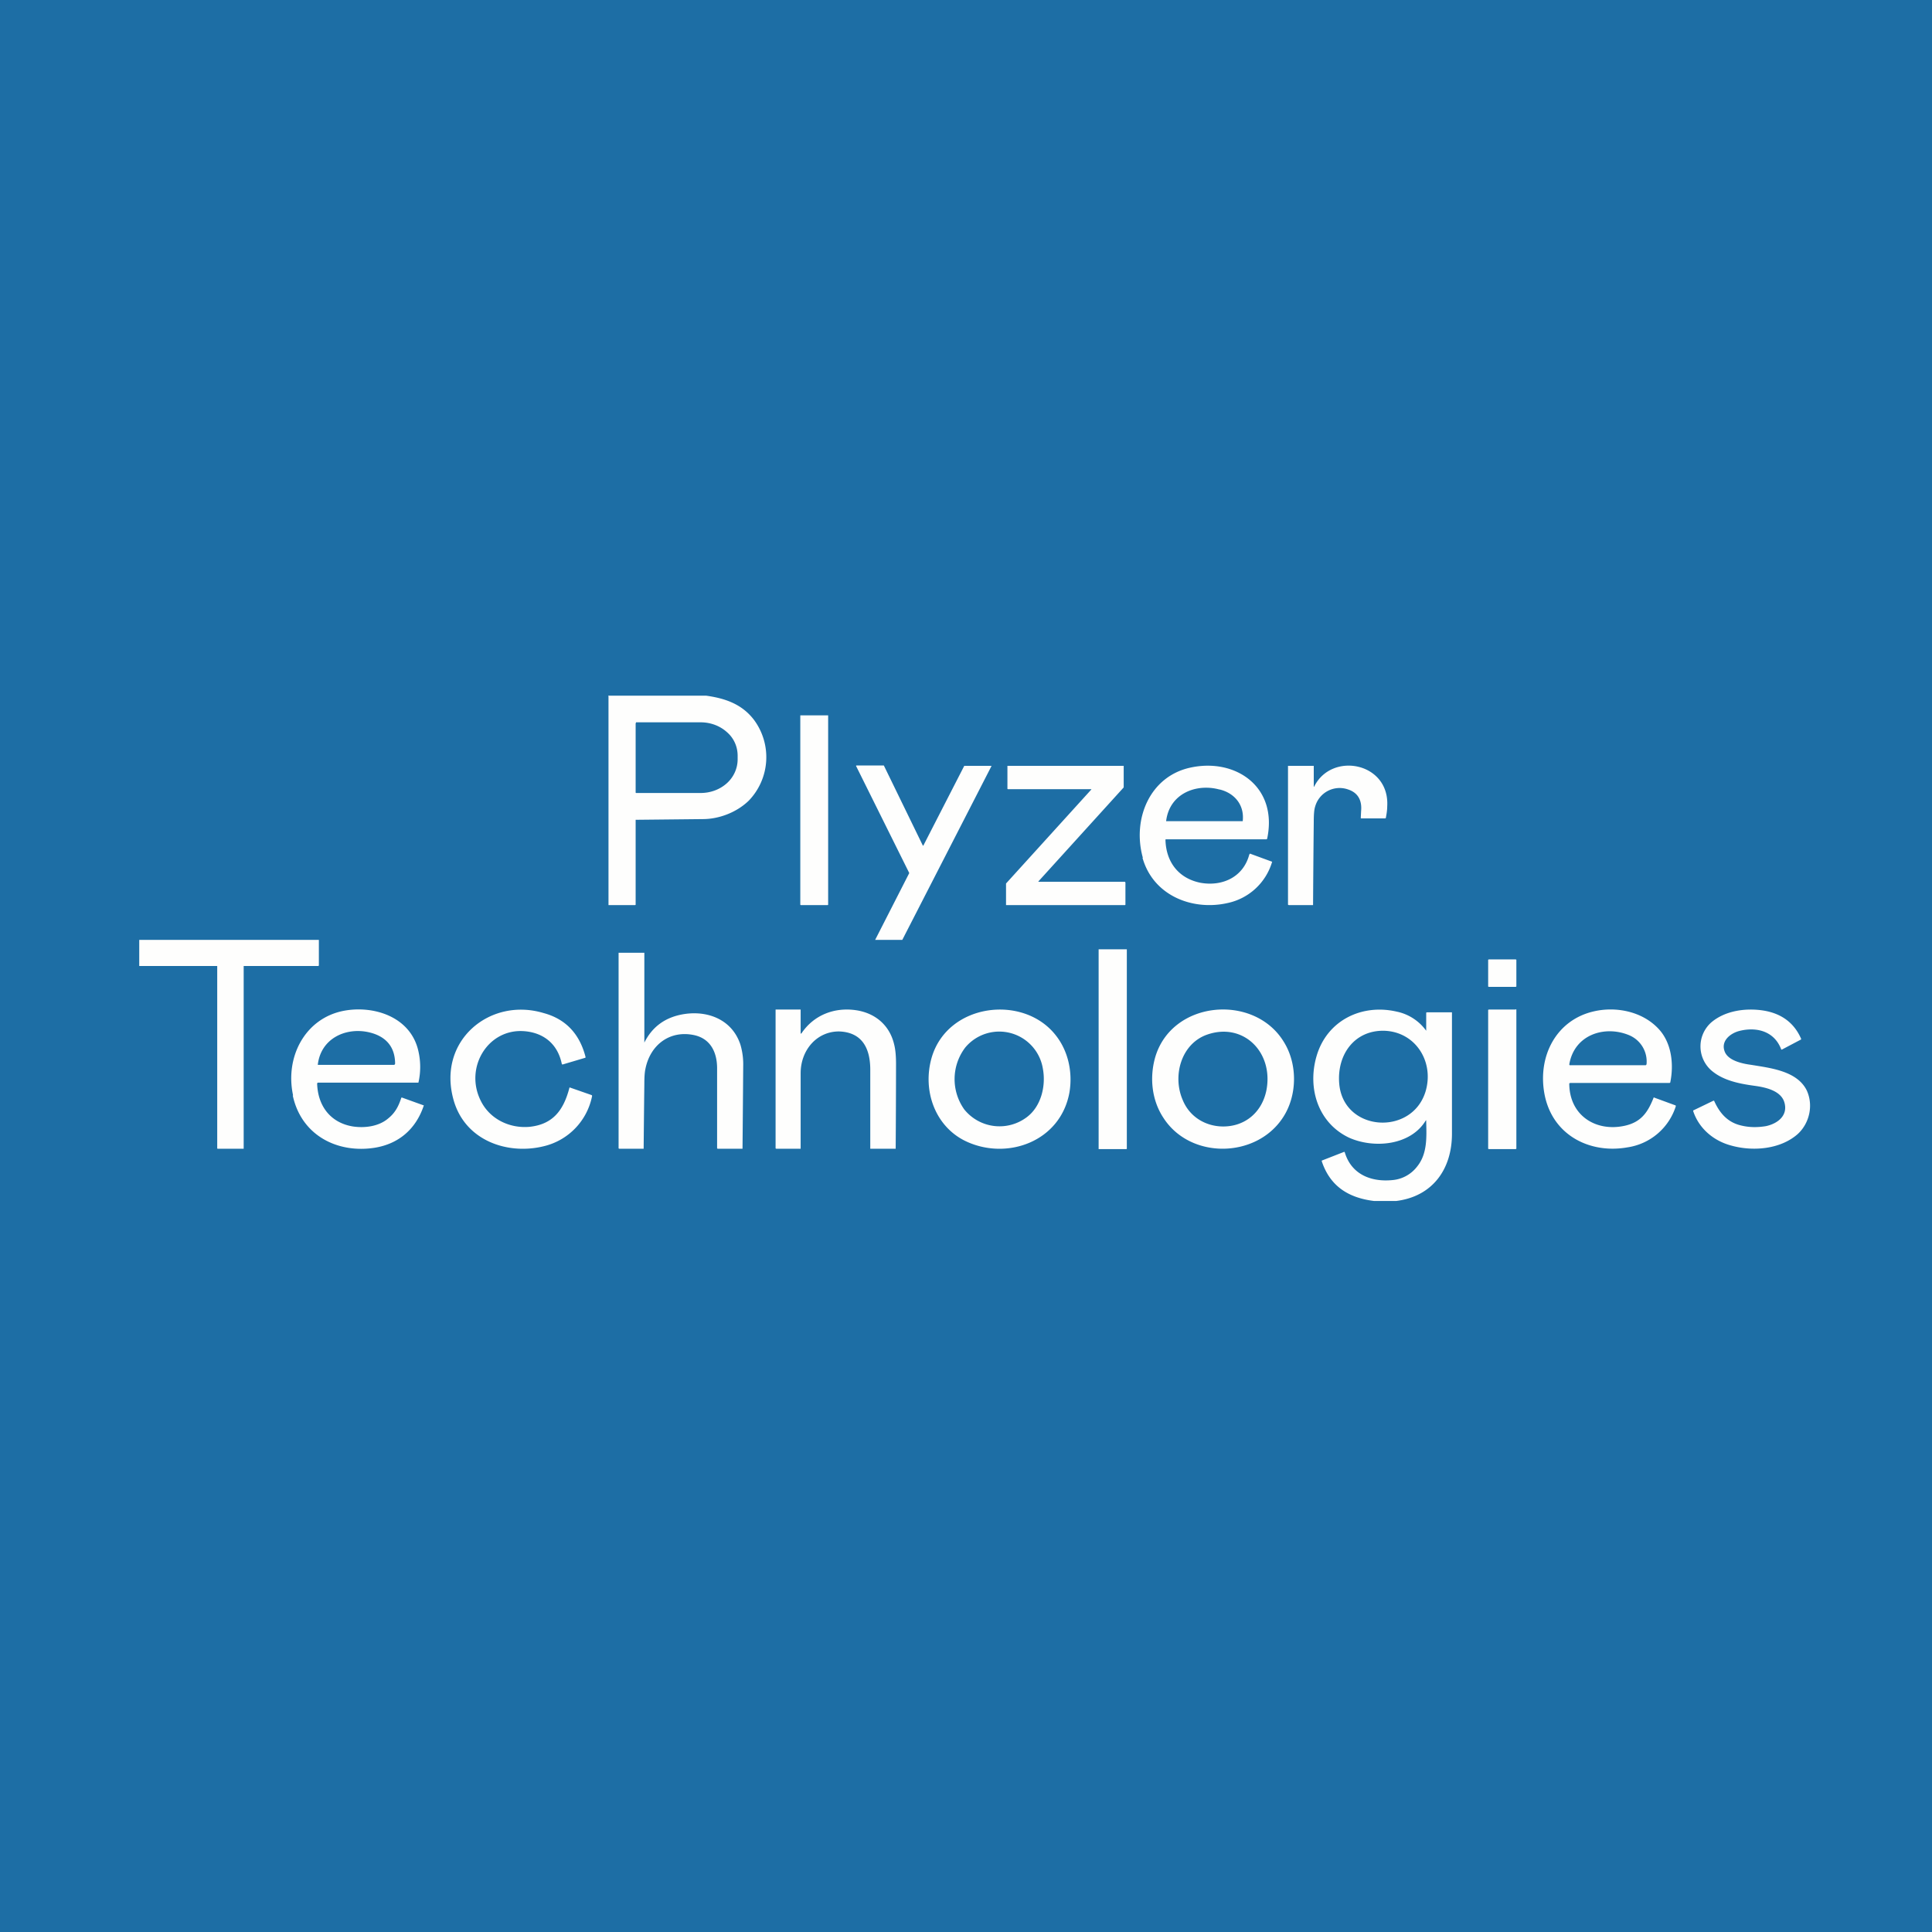 <?xml version="1.0" encoding="UTF-8"?>
<!-- generated by Finnhub -->
<svg viewBox="0 0 55.5 55.5" xmlns="http://www.w3.org/2000/svg">
<path d="M 0,0 H 55.5 V 55.5 H 0 Z" fill="rgb(29, 110, 165)"/>
<path d="M 17.47,19.985 H 20.29 C 20.82,20.06 21.31,20.22 21.66,20.68 A 1.8,1.8 0 0,1 21.51,23 C 21.16,23.34 20.65,23.53 20.19,23.53 A 3032.78,3032.78 0 0,1 18.26,23.55 V 25.99 L 18.25,26 H 17.48 V 20 Z M 18.26,20.77 V 22.77 L 18.27,22.78 H 20.13 C 20.41,22.78 20.68,22.68 20.88,22.5 C 21.08,22.32 21.19,22.07 21.19,21.81 V 21.71 C 21.19,21.46 21.09,21.21 20.88,21.03 C 20.68,20.85 20.41,20.75 20.13,20.75 H 18.27 V 20.77 Z M 23,20.55 H 23.79 V 25.99 L 23.78,26 H 23 L 22.99,25.99 V 20.55 Z M 4,27 H 9.16 V 27.73 L 9.15,27.75 H 7 V 33 H 6.27 C 6.25,33 6.24,33 6.24,32.98 V 27.75 H 4 L 4,27.73 V 27 Z M 17.77,27.37 H 18.51 V 29.95 C 18.73,29.51 19.08,29.25 19.55,29.15 C 20.26,29 21.02,29.25 21.27,30.01 A 2,2 0 0,1 21.35,30.63 A 1158.86,1158.86 0 0,1 21.33,33 H 20.62 L 20.6,32.99 V 30.69 C 20.6,30.24 20.42,29.85 19.96,29.74 C 19.26,29.58 18.68,30 18.54,30.71 C 18.52,30.8 18.51,30.94 18.51,31.13 A 479.62,479.62 0 0,0 18.49,33 H 17.79 L 17.77,32.99 V 27.37 Z M 31.55,27.27 H 32.37 V 33 L 32.36,33.01 H 31.56 V 27.27 Z M 43.54,27.56 H 42.77 L 42.75,27.57 V 28.34 L 42.77,28.35 H 43.54 L 43.56,28.34 V 27.57 L 43.54,27.56 Z M 32.83,24.64 C 32.52,23.53 33.03,22.3 34.2,22.05 C 35.49,21.77 36.72,22.6 36.4,24.1 L 36.38,24.11 H 33.5 C 33.49,24.11 33.48,24.11 33.48,24.13 C 33.5,24.79 33.88,25.24 34.49,25.36 C 35.11,25.47 35.72,25.2 35.89,24.54 H 35.9 V 24.53 A 0.02,0.02 0 0,1 35.93,24.53 L 36.53,24.75 C 36.54,24.75 36.55,24.76 36.54,24.77 A 1.7,1.7 0 0,1 35.27,25.94 C 34.27,26.17 33.13,25.74 32.82,24.64 Z M 35.03,22.68 C 34.37,22.5 33.6,22.79 33.5,23.58 V 23.59 A 0.01,0.01 0 0,0 33.51,23.59 H 35.7 V 23.58 C 35.75,23.11 35.45,22.78 35.04,22.68 Z M 37.75,22.6 C 38.25,21.58 39.93,21.9 39.85,23.17 C 39.85,23.28 39.83,23.39 39.81,23.5 L 39.79,23.51 H 39.1 L 39.09,23.5 L 39.1,23.3 C 39.13,22.98 39,22.77 38.73,22.68 A 0.73,0.73 0 0,0 37.78,23.17 C 37.75,23.26 37.74,23.41 37.74,23.61 A 505.82,505.82 0 0,0 37.72,26 H 37.02 L 37,25.99 V 22 H 37.74 V 22.6 C 37.74,22.62 37.74,22.62 37.74,22.6 Z M 8.42,31.47 C 8.18,30.37 8.76,29.26 9.86,29.04 C 10.72,28.87 11.8,29.2 12.02,30.2 A 2.02,2.02 0 0,1 12.02,31.1 H 9.13 L 9.11,31.12 C 9.13,31.8 9.52,32.26 10.14,32.36 C 10.48,32.41 10.88,32.36 11.15,32.13 C 11.35,31.97 11.45,31.78 11.53,31.53 H 11.55 L 12.16,31.75 C 12.17,31.75 12.18,31.75 12.17,31.77 C 11.94,32.45 11.44,32.86 10.77,32.97 C 9.71,33.14 8.66,32.63 8.41,31.47 Z M 10.58,29.65 C 9.93,29.51 9.22,29.83 9.13,30.58 V 30.59 H 11.33 L 11.35,30.56 C 11.35,30.03 11.04,29.75 10.58,29.65 Z M 13.03,31.6 C 12.55,29.9 14.07,28.64 15.61,29.1 C 16.25,29.27 16.65,29.7 16.82,30.36 C 16.82,30.38 16.82,30.39 16.8,30.39 L 16.16,30.58 L 16.14,30.57 C 16.02,29.97 15.59,29.65 15.02,29.62 C 14,29.57 13.34,30.68 13.81,31.62 C 14.07,32.15 14.64,32.42 15.21,32.37 C 15.88,32.3 16.19,31.9 16.36,31.24 H 16.37 L 17,31.46 L 17.01,31.48 A 1.85,1.85 0 0,1 15.61,32.93 C 14.58,33.18 13.36,32.77 13.03,31.6 Z M 23,29.69 H 23.02 C 23.38,29.15 23.98,28.93 24.59,29.02 C 25.13,29.1 25.56,29.44 25.69,30.02 C 25.72,30.14 25.74,30.32 25.74,30.56 A 415.74,415.74 0 0,1 25.73,33 H 25 V 30.73 C 25,30.08 24.74,29.65 24.1,29.63 C 23.46,29.63 23,30.17 23,30.83 V 33 H 22.3 L 22.28,32.99 V 29 H 23 V 29.69 Z M 26.77,30.36 C 27.24,28.82 29.39,28.56 30.32,29.73 C 30.69,30.19 30.82,30.81 30.72,31.39 C 30.46,32.79 28.95,33.33 27.78,32.8 C 26.87,32.39 26.48,31.33 26.77,30.36 Z M 27.73,30.09 A 1.5,1.5 0 0,0 27.7,31.87 A 1.3,1.3 0 0,0 29.5,32.09 C 29.9,31.79 30.05,31.21 29.96,30.71 A 1.27,1.27 0 0,0 27.73,30.09 Z M 33.18,30.39 C 33.65,28.73 36.03,28.53 36.88,29.93 C 37.28,30.57 37.27,31.48 36.85,32.11 C 36.08,33.28 34.19,33.31 33.42,32.11 C 33.09,31.61 33.02,30.97 33.18,30.39 Z M 34.68,29.72 C 33.93,29.98 33.67,30.91 33.98,31.61 C 34.18,32.09 34.64,32.36 35.14,32.36 C 35.76,32.36 36.25,31.96 36.38,31.32 C 36.59,30.23 35.72,29.36 34.68,29.72 Z M 40.12,34.5 H 39.47 C 38.74,34.41 38.21,34.08 37.97,33.36 V 33.34 L 38.61,33.09 H 38.62 A 0.02,0.02 0 0,1 38.63,33.1 C 38.82,33.74 39.39,33.96 40,33.9 A 1,1 0 0,0 40.71,33.51 C 41.01,33.14 40.98,32.65 40.97,32.21 C 40.97,32.18 40.97,32.17 40.95,32.2 C 40.51,32.91 39.46,33 38.75,32.68 C 37.87,32.26 37.55,31.27 37.82,30.34 C 38.12,29.31 39.12,28.83 40.12,29.06 A 1.39,1.39 0 0,1 40.97,29.61 V 29.09 L 40.99,29.08 H 41.71 V 32.57 C 41.71,33.59 41.15,34.37 40.11,34.5 Z M 38.47,31.11 C 38.57,32.51 40.55,32.65 40.95,31.36 C 41.21,30.5 40.66,29.63 39.75,29.61 C 38.91,29.6 38.41,30.29 38.47,31.11 Z M 45.08,31.12 C 45.08,32.05 45.85,32.52 46.67,32.34 C 47.13,32.24 47.33,31.97 47.5,31.54 C 47.5,31.53 47.51,31.52 47.52,31.53 L 48.12,31.75 C 48.14,31.75 48.14,31.77 48.14,31.78 A 1.72,1.72 0 0,1 46.75,32.96 C 45.68,33.15 44.6,32.62 44.37,31.44 C 44.16,30.34 44.71,29.29 45.8,29.05 C 46.42,28.91 47.17,29.05 47.64,29.55 C 48.02,29.95 48.09,30.57 47.98,31.1 L 47.96,31.11 H 45.1 L 45.09,31.12 Z M 47.3,30.57 A 0.82,0.82 0 0,0 46.78,29.73 C 46.08,29.45 45.22,29.73 45.08,30.58 L 45.09,30.6 H 47.27 C 47.29,30.6 47.29,30.59 47.3,30.57 Z M 49.15,30.74 A 0.92,0.92 0 0,1 49.16,29.37 C 49.56,29.03 50.15,28.95 50.66,29.03 C 51.15,29.11 51.53,29.36 51.74,29.84 V 29.86 L 51.19,30.15 H 51.17 C 50.97,29.61 50.44,29.49 49.95,29.62 C 49.7,29.69 49.42,29.91 49.55,30.22 C 49.66,30.48 50.08,30.56 50.31,30.59 C 50.85,30.68 51.62,30.76 51.9,31.32 C 52.1,31.75 51.98,32.27 51.64,32.58 C 51.14,33.02 50.35,33.08 49.74,32.91 C 49.24,32.78 48.81,32.43 48.64,31.92 V 31.9 L 49.22,31.62 H 49.24 C 49.4,31.98 49.63,32.24 50.01,32.33 C 50.25,32.39 50.49,32.39 50.73,32.35 C 51.06,32.28 51.37,32.05 51.26,31.67 C 51.16,31.32 50.69,31.23 50.39,31.19 C 49.96,31.13 49.49,31.04 49.15,30.74 Z M 26.52,24.3 L 27.7,22 H 28.48 V 22.01 L 25.92,27 H 25.14 L 26.12,25.08 L 24.59,22 L 24.6,21.99 H 25.39 L 26.51,24.29 H 26.52 Z M 32.33,25.35 V 25.99 L 32.32,26 H 28.9 V 25.38 L 31.35,22.68 V 22.67 H 28.95 L 28.94,22.66 V 22 H 32.28 V 22.62 L 29.83,25.32 V 25.33 H 32.32 V 25.34 Z M 43.54,29 H 42.77 L 42.75,29.01 V 33 L 42.77,33.01 H 43.54 L 43.56,33 V 29 L 43.54,28.99 Z" fill="rgb(254, 254, 253)"/>
</svg>
